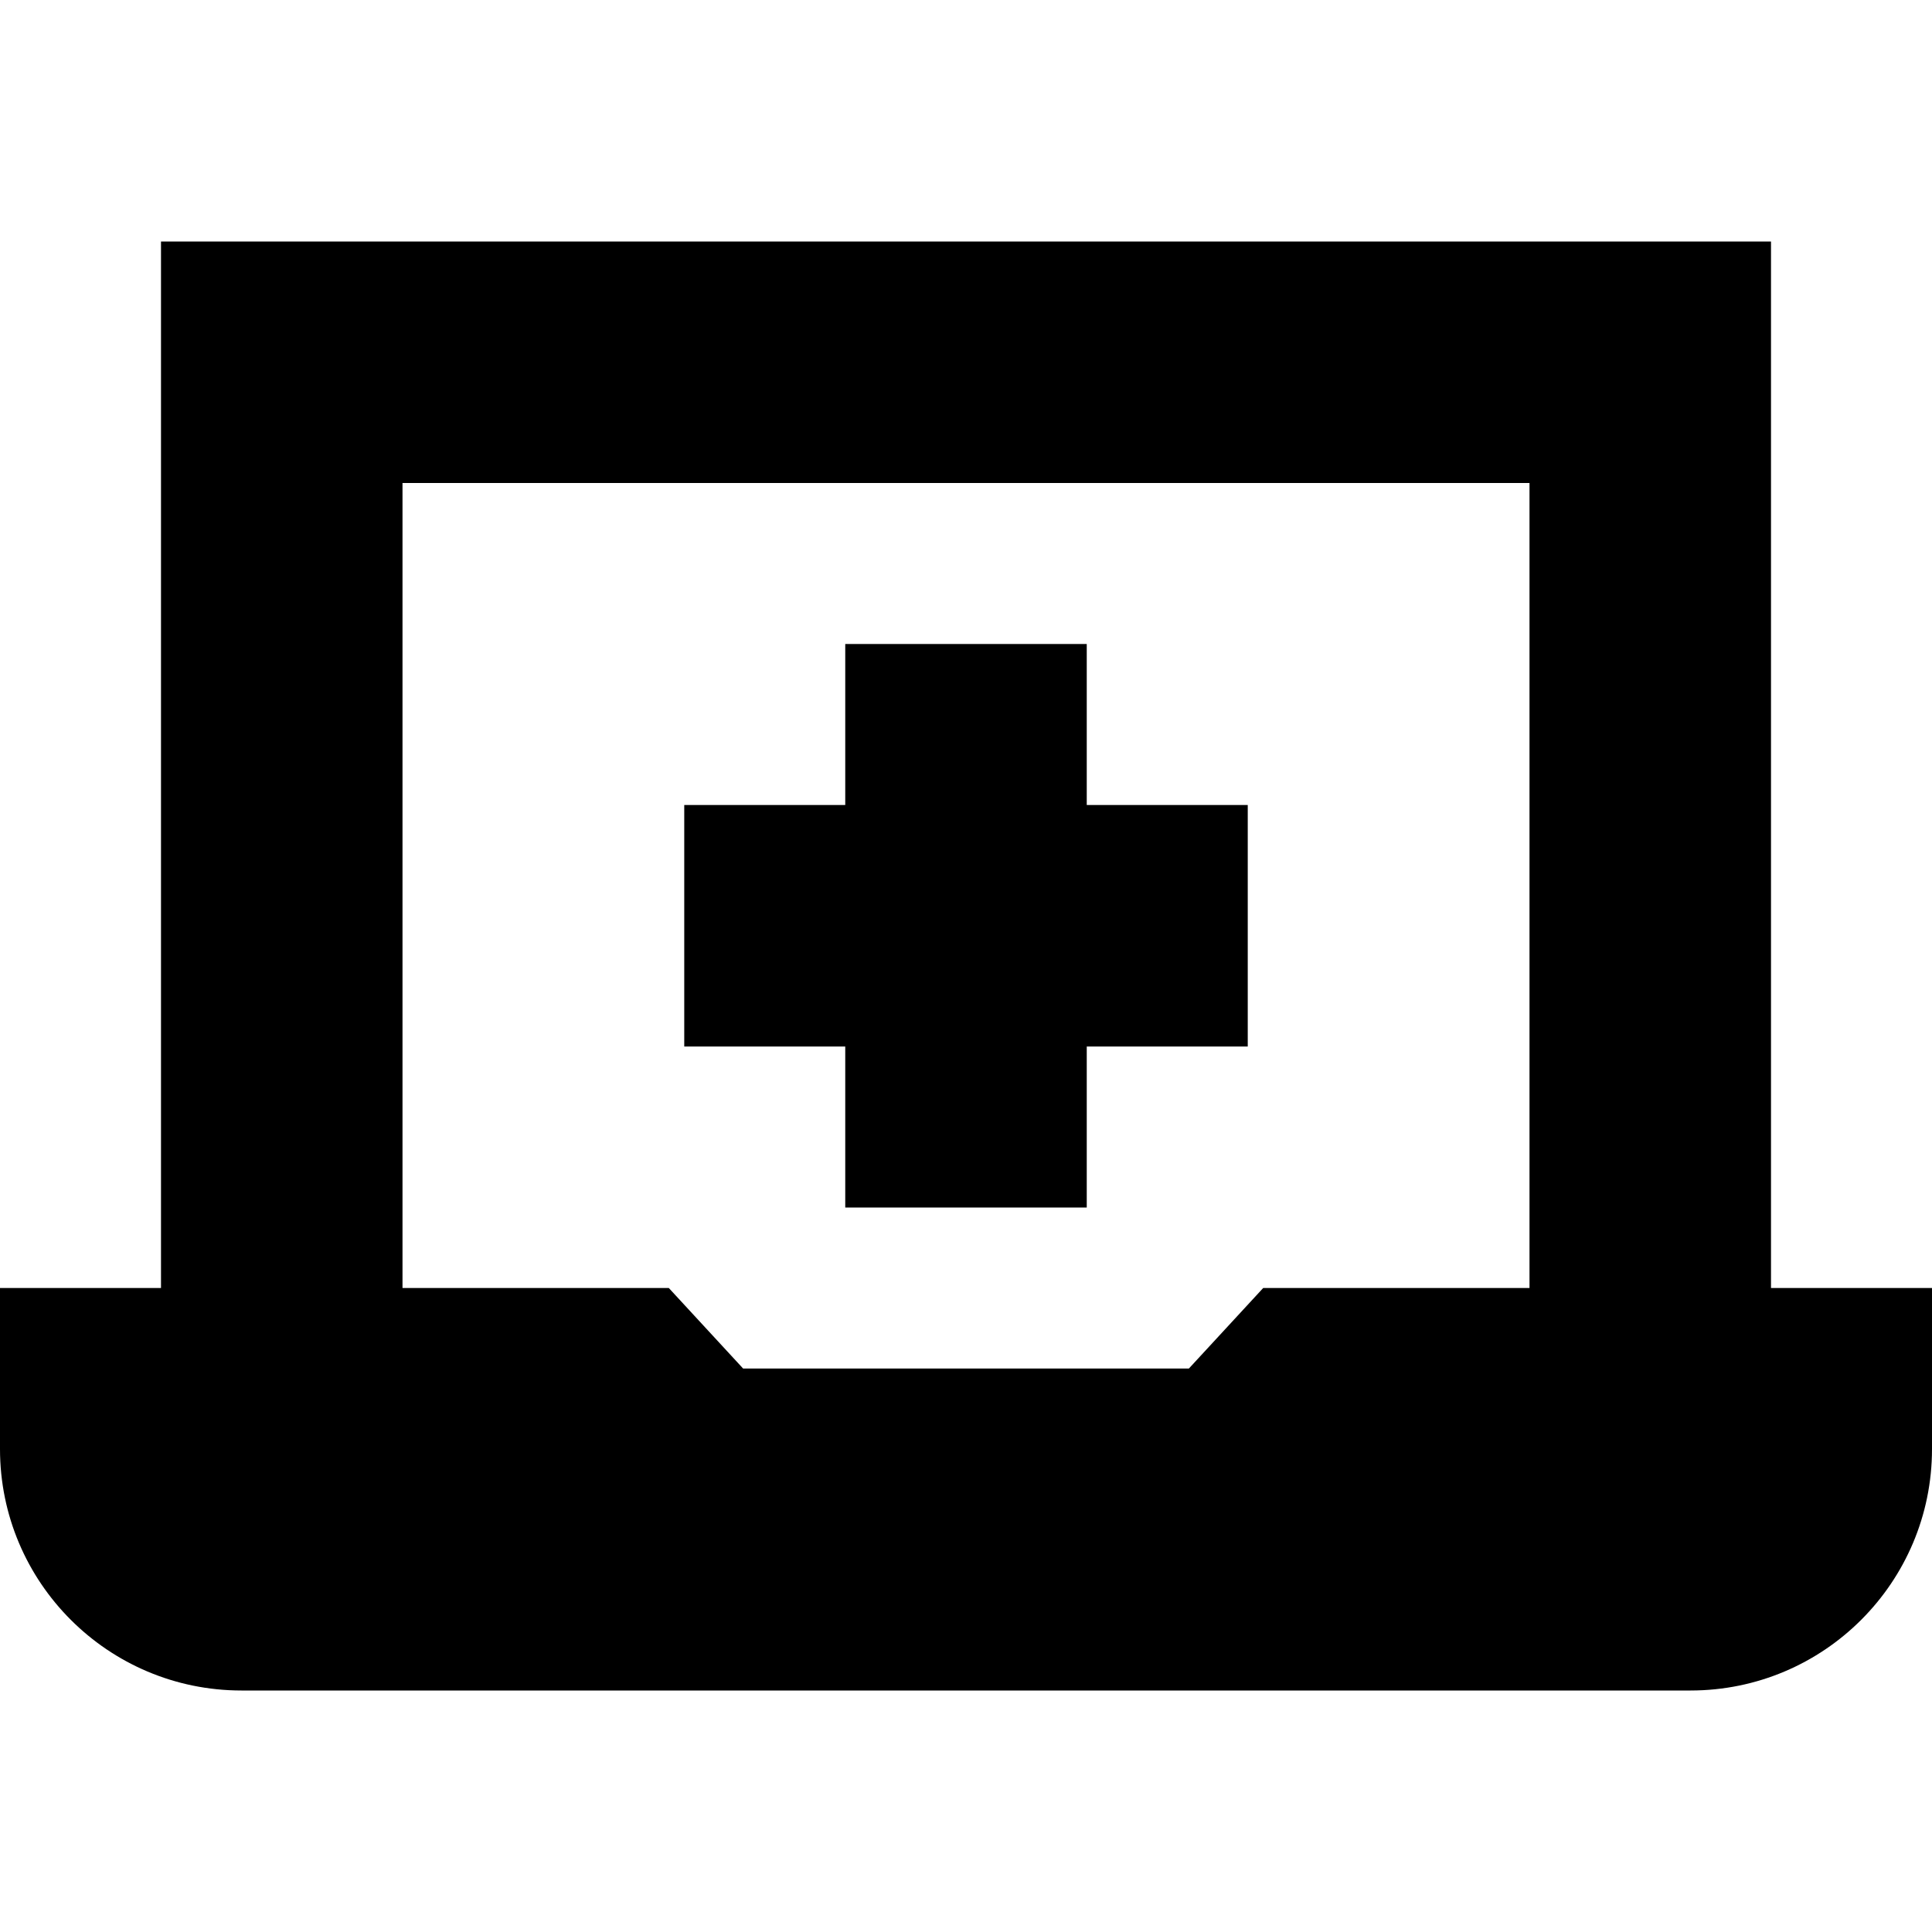<?xml version="1.0" encoding="UTF-8"?>
<svg xmlns="http://www.w3.org/2000/svg" id="Layer_1" data-name="Layer 1" viewBox="0 0 24 24" width="512" height="512"><path d="m22,16V3H2v13H0v2c0,1.657,1.343,3,3,3h18c1.657,0,3-1.343,3-3v-2h-2Zm-7.231,1h-5.538l-.923-1h-3.308V6h14v10h-3.308l-.923,1Zm-1.269-7h2v3h-2v2h-3v-2h-2v-3h2v-2h3v2Z"/></svg>
